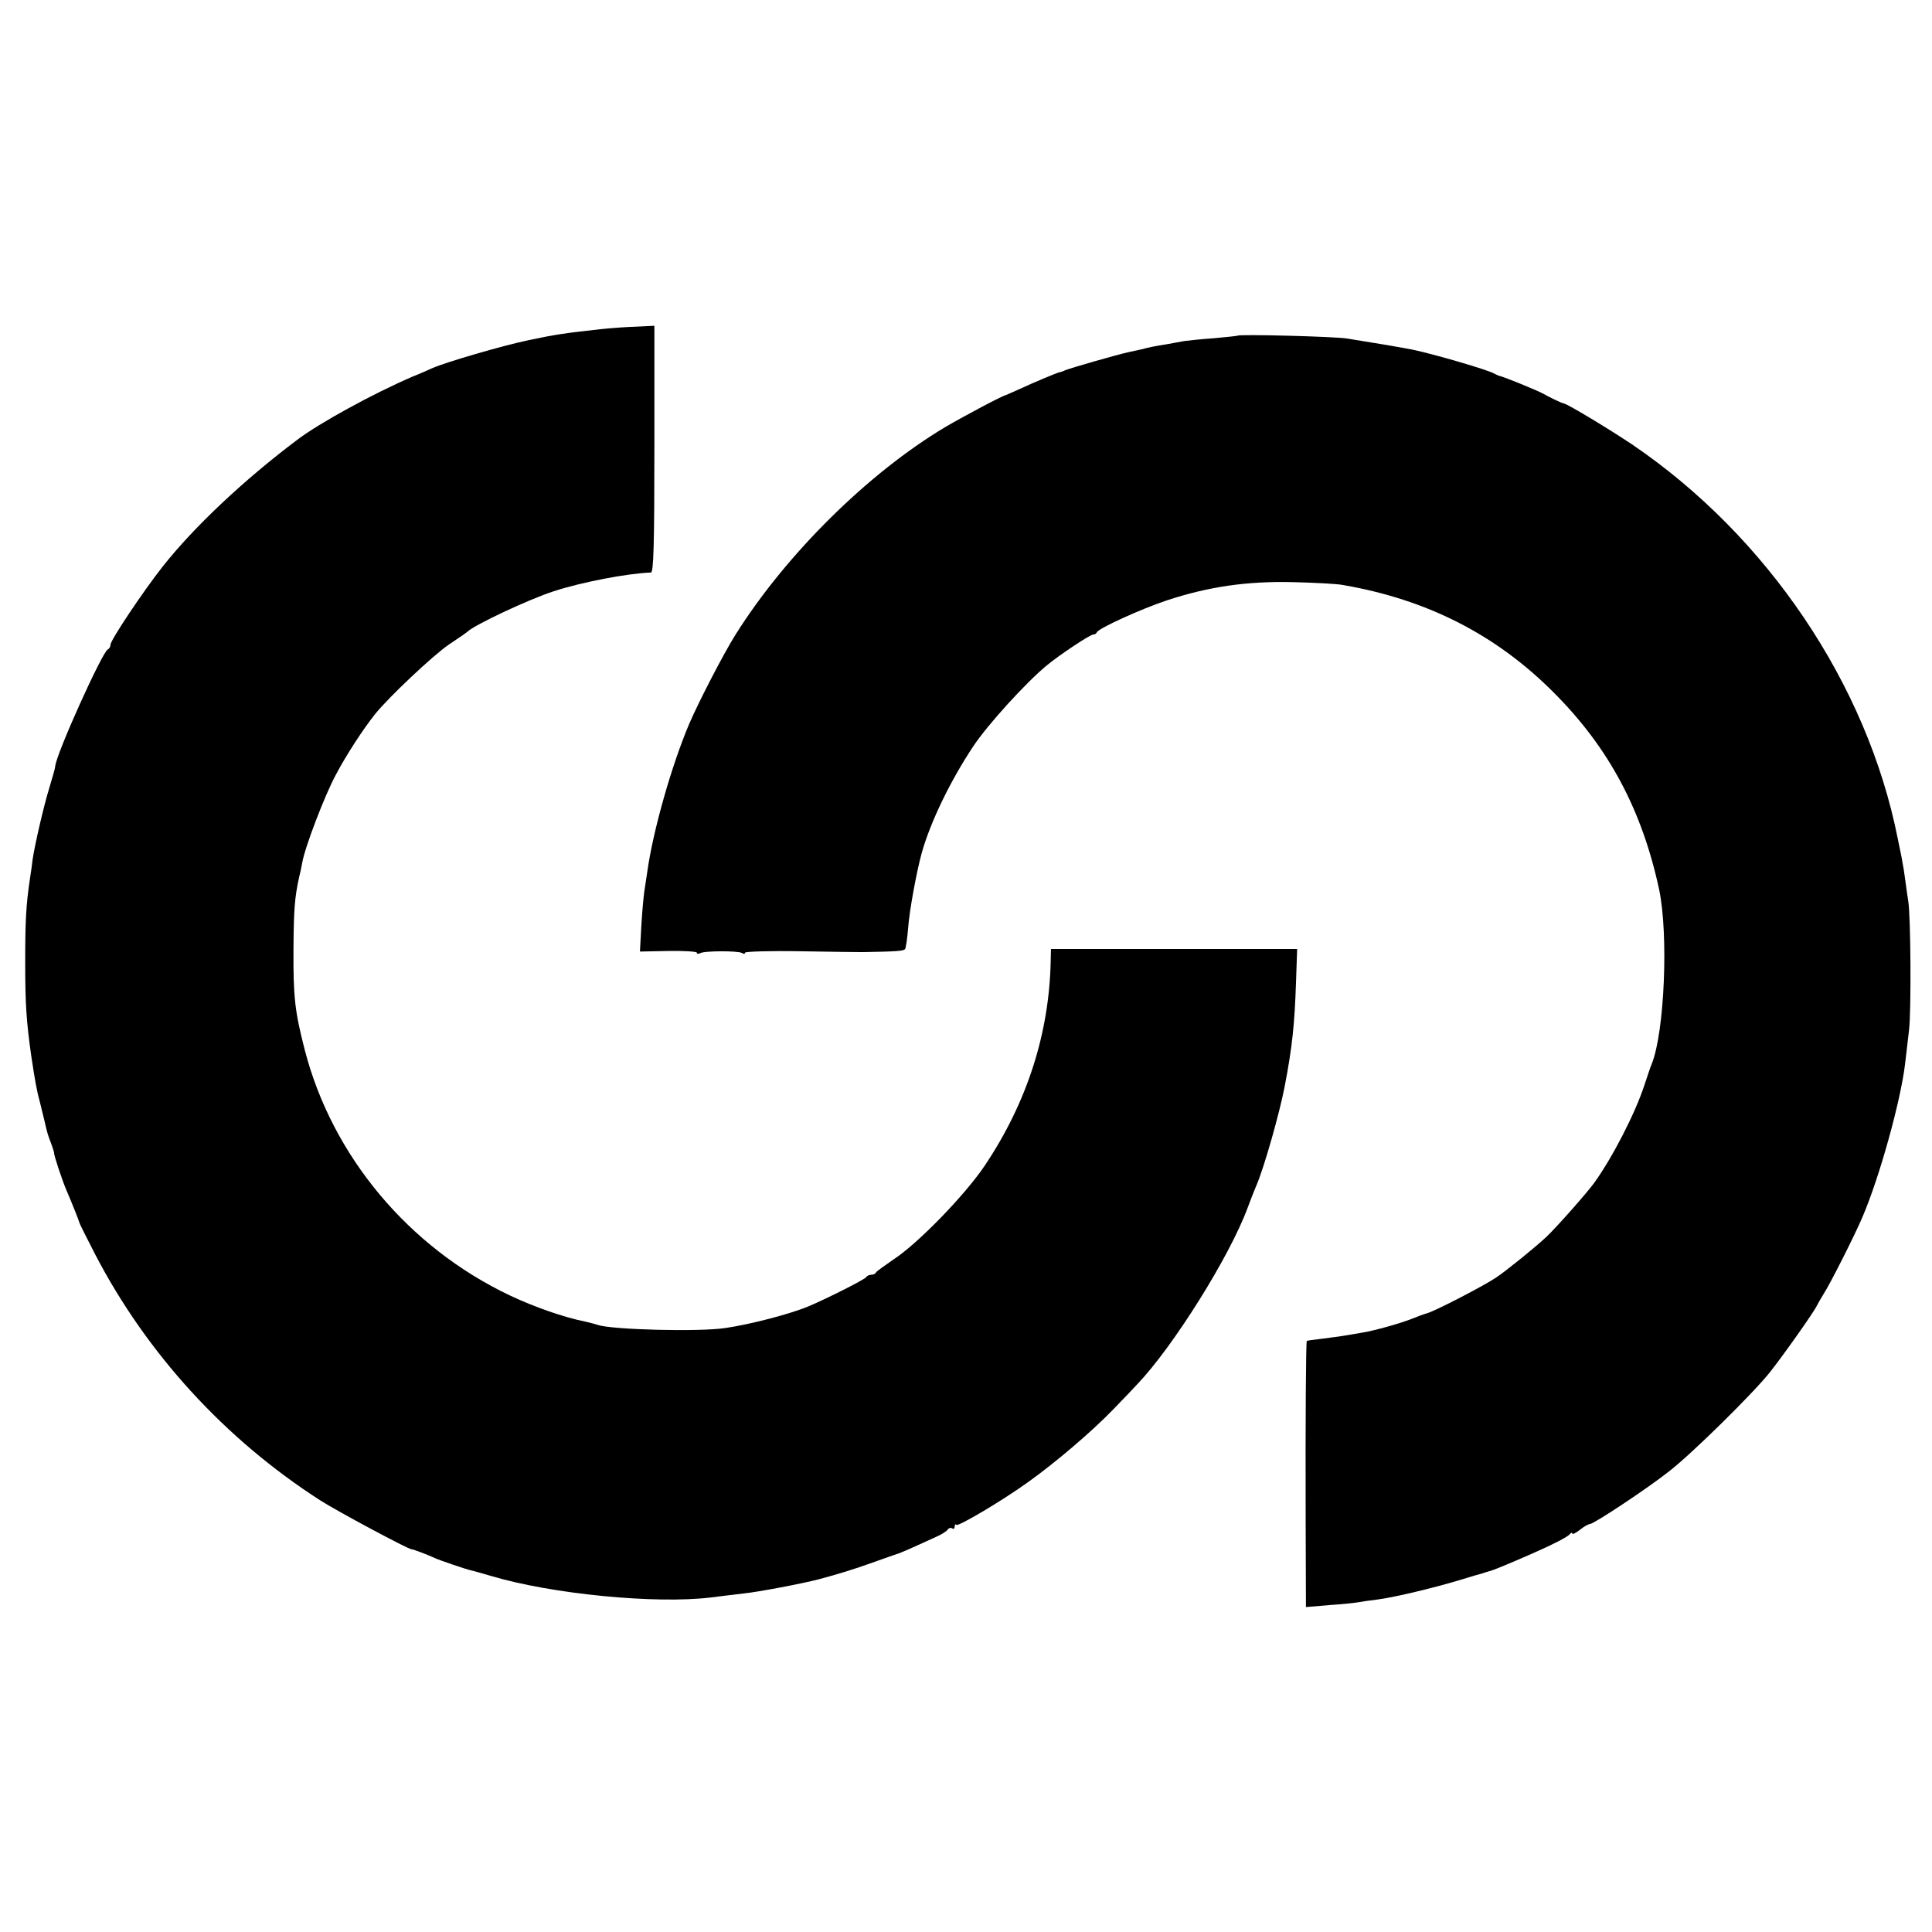<?xml version="1.0" standalone="no"?>
<!DOCTYPE svg PUBLIC "-//W3C//DTD SVG 20010904//EN"
 "http://www.w3.org/TR/2001/REC-SVG-20010904/DTD/svg10.dtd">
<svg version="1.0" xmlns="http://www.w3.org/2000/svg"
 width="682pt" height="682pt" viewBox="0 0 682 682"
 preserveAspectRatio="xMidYMid meet">
<g transform="translate(0,682) scale(0.1,-0.1)"
fill="#000000" stroke="none">
<path d="M2120 5658 c-125 -14 -156 -18 -255 -39 -91 -19 -290 -77 -340 -99
-11 -5 -42 -19 -70 -30 -139 -60 -327 -163 -405 -222 -189 -142 -365 -308
-475 -447 -71 -90 -185 -261 -185 -277 0 -7 -4 -14 -9 -16 -19 -7 -183 -370
-186 -413 0 -5 -10 -41 -22 -80 -19 -62 -50 -196 -58 -250 -1 -11 -5 -40 -9
-65 -14 -94 -17 -150 -17 -296 0 -148 4 -208 21 -329 14 -93 20 -127 32 -170
5 -22 12 -48 14 -57 10 -45 13 -55 24 -83 6 -16 11 -32 11 -35 -1 -8 30 -101
45 -135 19 -44 43 -105 44 -110 0 -3 25 -53 56 -113 182 -350 458 -652 794
-868 59 -38 313 -174 323 -173 4 1 61 -21 82 -31 20 -9 111 -40 130 -44 6 -1
36 -10 68 -19 213 -64 582 -100 777 -76 30 4 82 10 115 14 50 5 208 35 265 50
68 18 126 36 190 59 41 15 80 28 85 30 9 2 33 12 142 62 18 8 35 19 38 24 4 6
11 8 16 5 5 -4 9 -1 9 6 0 7 3 10 6 6 7 -6 160 84 253 151 97 69 228 181 301
257 36 37 74 77 85 89 126 132 326 451 389 622 10 27 24 63 31 79 27 62 82
256 100 350 27 140 35 221 40 368 l4 117 -435 0 -434 0 -1 -42 c-5 -256 -84
-501 -233 -723 -70 -104 -236 -275 -322 -331 -32 -22 -60 -42 -62 -46 -2 -5
-10 -8 -17 -8 -7 0 -15 -4 -17 -8 -2 -7 -139 -76 -203 -103 -64 -27 -205 -64
-295 -77 -92 -14 -400 -6 -450 11 -8 3 -28 8 -45 12 -75 15 -178 51 -265 92
-358 170 -627 492 -724 866 -35 136 -41 186 -40 357 1 139 4 181 20 254 3 11
8 34 11 51 9 54 80 239 118 309 36 69 98 164 139 215 46 58 206 209 261 246
33 22 62 42 65 45 24 24 218 115 305 143 98 32 259 63 343 66 9 1 12 95 12
436 l0 435 -62 -3 c-35 -1 -92 -5 -128 -9z"/>
<path d="M4368 5635 c-1 -1 -39 -5 -83 -9 -44 -3 -91 -8 -105 -10 -14 -3 -41
-7 -60 -11 -40 -6 -68 -12 -90 -18 -8 -2 -31 -7 -50 -11 -40 -9 -197 -54 -220
-63 -8 -4 -17 -7 -20 -7 -9 -2 -91 -36 -140 -59 -25 -11 -47 -21 -50 -22 -12
-2 -142 -71 -214 -113 -271 -162 -561 -448 -740 -733 -42 -67 -128 -233 -163
-314 -62 -146 -128 -378 -148 -522 -4 -26 -9 -59 -11 -73 -2 -14 -7 -66 -10
-117 l-5 -92 100 2 c56 1 101 -2 101 -6 0 -5 5 -5 11 -2 14 9 134 9 148 1 6
-4 11 -4 11 1 0 4 89 7 197 5 109 -2 207 -3 218 -3 121 2 146 4 150 11 3 5 8
39 11 77 4 57 30 199 48 263 31 110 102 256 182 376 49 74 184 223 259 285 46
38 153 109 164 109 5 0 11 3 13 8 6 14 153 81 245 112 148 49 285 69 448 65
77 -2 156 -6 175 -10 297 -51 541 -175 745 -380 195 -195 312 -416 372 -696
33 -159 19 -500 -26 -614 -5 -11 -16 -45 -26 -75 -33 -101 -113 -256 -177
-345 -26 -36 -133 -157 -169 -191 -37 -35 -137 -116 -175 -142 -42 -29 -212
-117 -244 -127 -14 -4 -38 -13 -55 -20 -40 -16 -132 -42 -175 -49 -19 -3 -48
-8 -65 -11 -16 -3 -52 -7 -80 -11 -27 -3 -51 -6 -52 -8 -3 -3 -5 -274 -4 -630
l1 -309 83 7 c45 3 91 8 102 10 11 2 43 7 70 10 65 9 201 42 290 69 39 12 73
22 78 23 4 1 9 3 12 4 3 1 9 3 13 4 8 1 55 20 142 58 82 36 135 63 142 73 4 5
8 6 8 2 0 -5 12 1 26 12 15 12 31 21 36 21 14 0 204 126 281 187 82 64 294
273 354 348 46 58 156 213 166 235 4 8 16 29 26 45 22 34 110 208 136 270 60
140 135 411 150 540 3 28 10 82 14 120 8 67 6 404 -3 455 -2 14 -7 45 -10 70
-3 25 -8 56 -11 70 -2 14 -10 50 -16 80 -108 545 -461 1068 -939 1392 -81 54
-223 140 -240 144 -8 1 -53 23 -70 33 -19 11 -143 62 -160 65 -3 1 -9 4 -15 7
-21 13 -213 69 -290 85 -23 5 -172 30 -230 39 -42 7 -381 16 -387 10z"/>
</g>
</svg>
